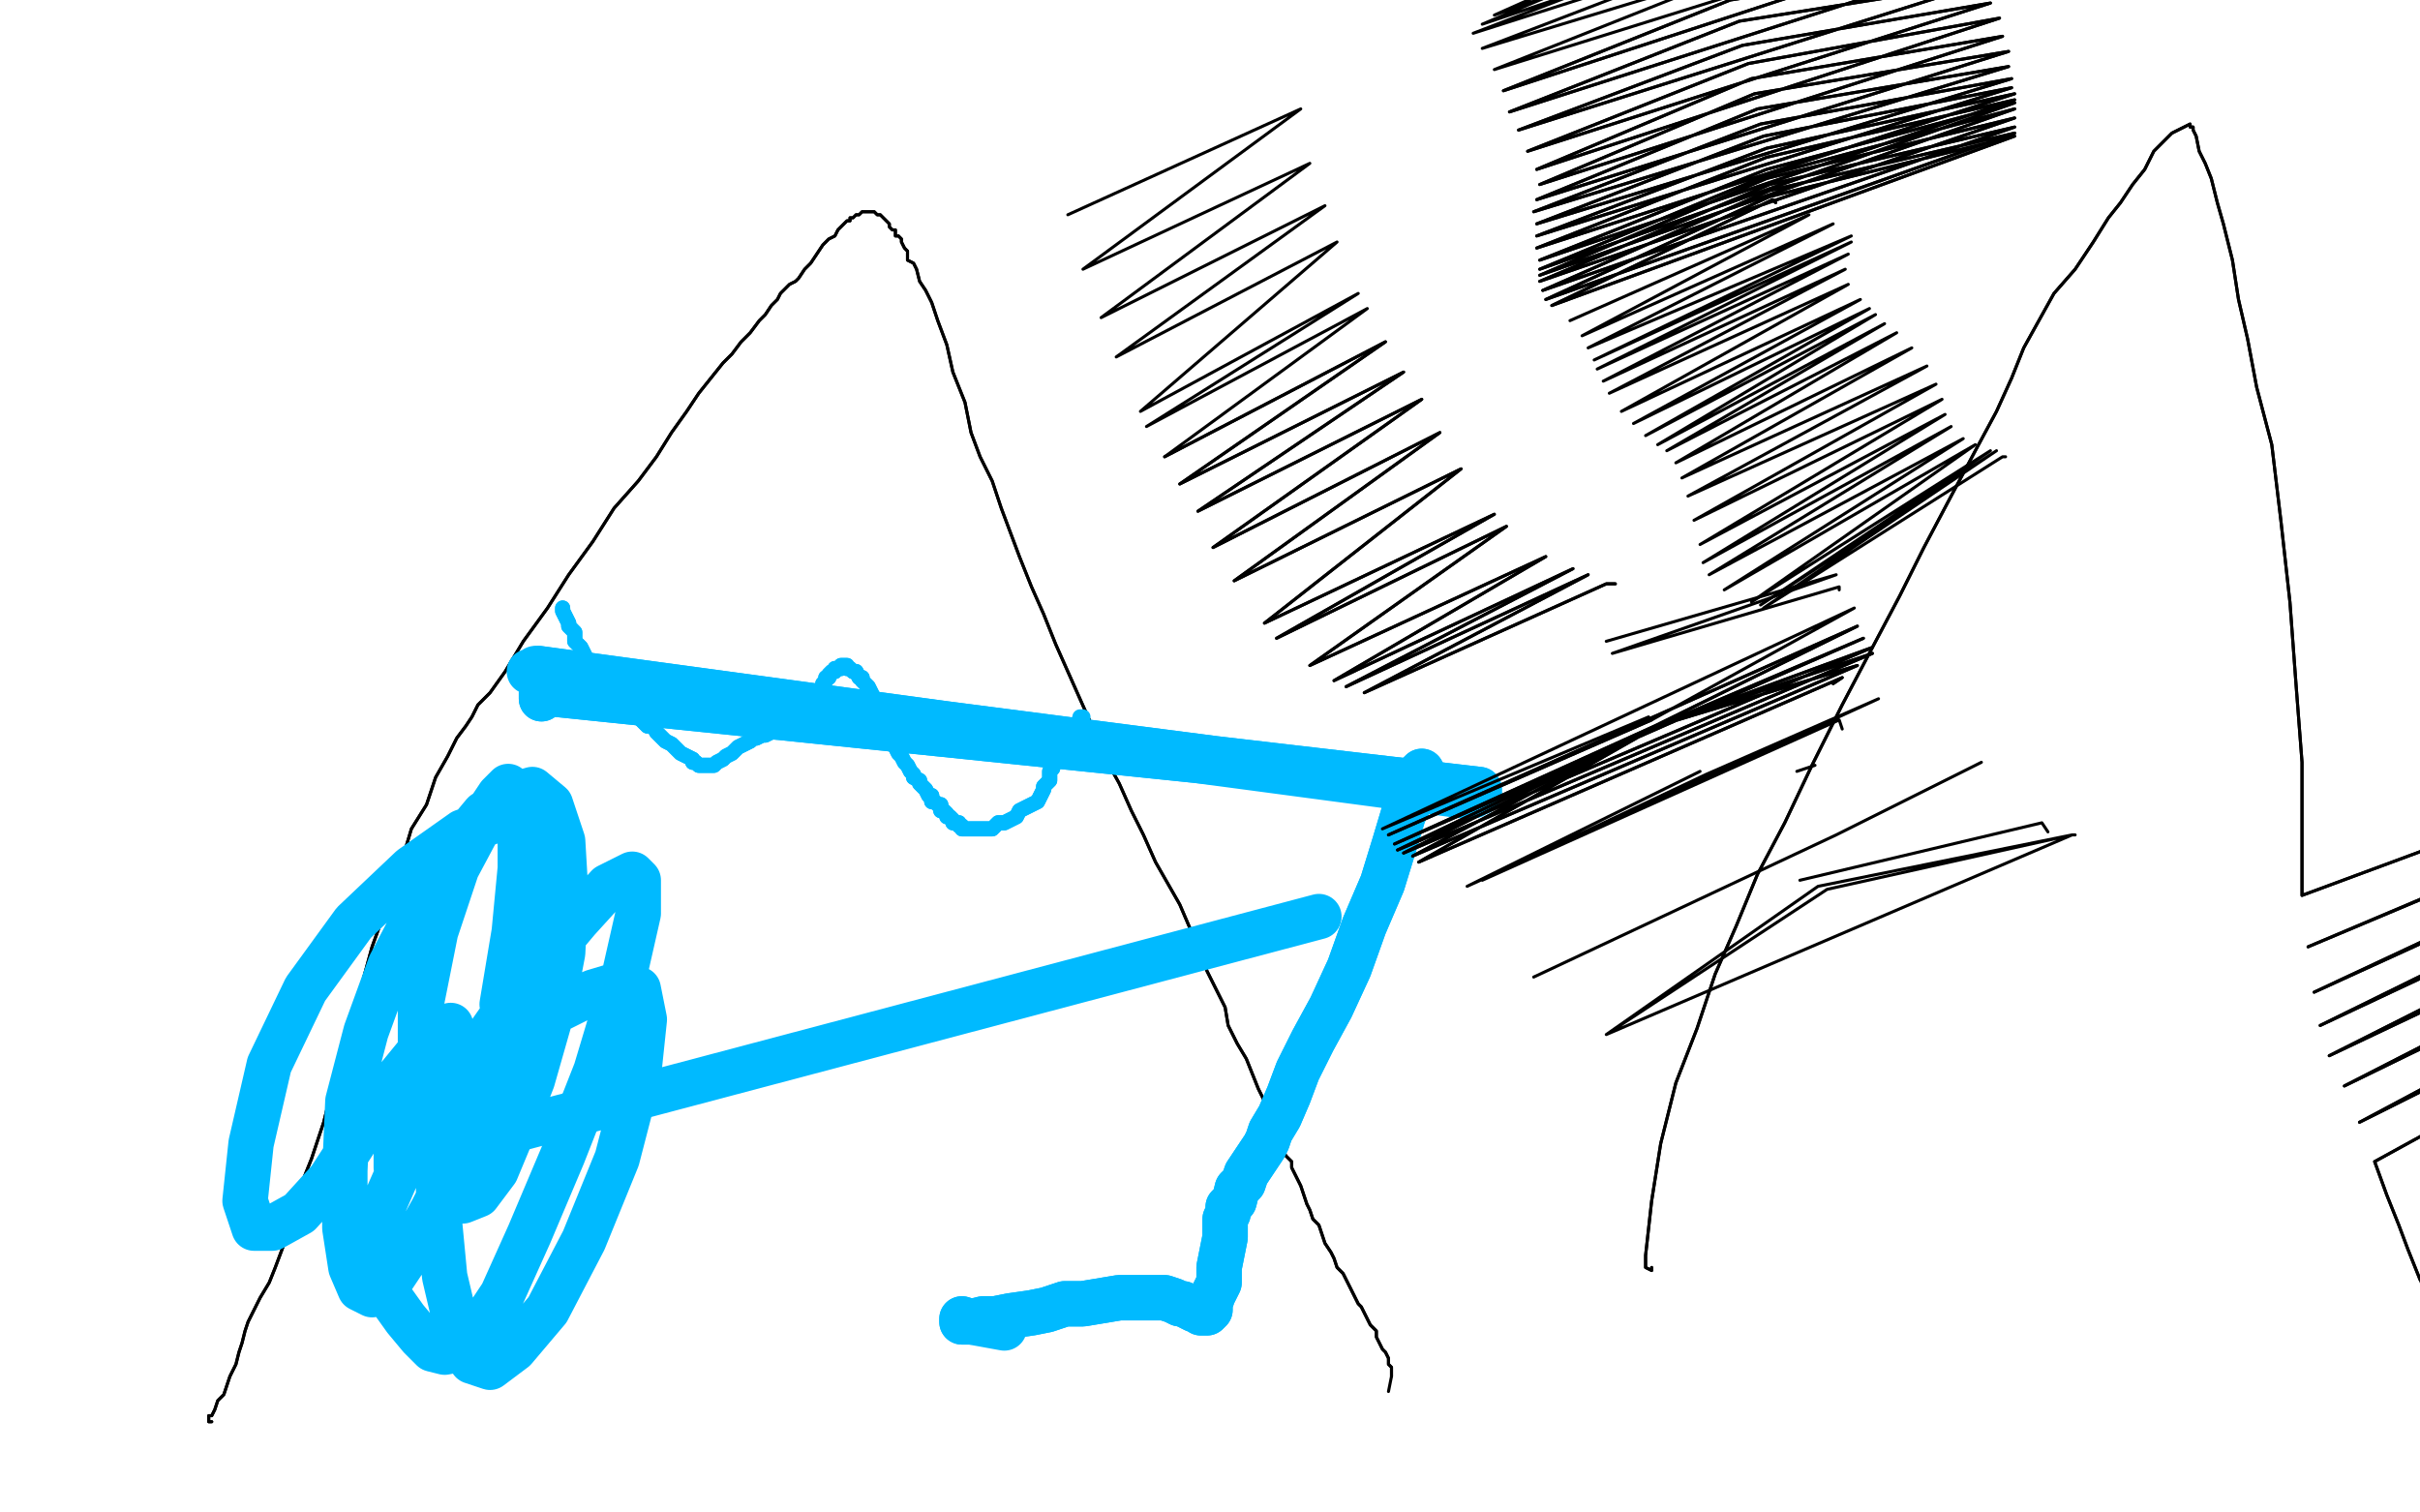 <?xml version="1.0" standalone="no"?>
<!DOCTYPE svg PUBLIC "-//W3C//DTD SVG 1.1//EN"
"http://www.w3.org/Graphics/SVG/1.1/DTD/svg11.dtd">

<svg width="800" height="500" version="1.1" xmlns="http://www.w3.org/2000/svg" xmlns:xlink="http://www.w3.org/1999/xlink" style="stroke-antialiasing: false"><desc>This SVG has been created on https://colorillo.com/</desc><rect x='0' y='0' width='800' height='500' style='fill: rgb(255,255,255); stroke-width:0' /><polyline points="70,470 69,470 69,470 69,468 70,468 71,466 72,463 74,461 75,458 76,455 78,451 79,447 80,444 81,440 82,437 84,433 86,429 89,424 91,419 94,411 97,403 99,393 103,383 107,371 110,359 114,347 117,336 120,324 123,313 127,302 130,293 133,284 136,274 141,266 144,257 148,250 151,244 154,240 156,237 158,233 162,229 167,222 173,212 181,201 188,190 196,179 203,168 211,159 217,151 222,143 227,136 231,130 235,125 239,120 242,117 245,113 248,110 251,106 253,104 255,101 257,99 258,97 259,96 261,94 263,93 264,92 266,89 268,87 270,84 272,81 274,79 276,78 277,76 278,75 279,74 280,73 280,73 281,73 281,72 281,72 282,72 283,71 283,71 284,71 285,70 285,70 286,70 287,70 287,70 289,70 289,70 290,71 291,71 292,72 293,73 294,74 294,75 295,76 296,76 296,78 297,78 298,79 298,80 299,82 300,83 300,86 302,87 303,89 304,93 306,96 308,100 310,106 313,114 315,123 319,133 321,143 324,151 328,159 331,168 334,176 337,184 341,194 345,203 349,213 353,222 357,231 361,240 365,250 370,259 374,268 378,276 382,285 386,292 390,299 393,306 396,313 399,321 402,327 405,333 406,339 409,345 412,350 414,355 416,360 418,364 419,369 421,373 423,377 424,379 425,382 427,384 427,386 429,390 430,392 431,395 432,398 433,400 434,403 436,405 437,408 438,411 440,414 441,416 442,419 444,421 445,423 446,425 447,427 448,429 449,431 450,432 451,434 452,436 453,438 455,440 455,442 456,444 457,446 458,447 459,449 459,451 460,452 460,453 460,455 460,455" style="fill: none; stroke: #000000; stroke-width: 1; stroke-linejoin: round; stroke-linecap: round; stroke-antialiasing: false; stroke-antialias: 0; opacity: 1.0"/>
<polyline points="70,470 69,470 69,468 70,468 71,466 72,463 74,461 75,458 76,455 78,451 79,447 80,444 81,440 82,437 84,433 86,429 89,424 91,419 94,411 97,403 99,393 103,383 107,371 110,359 114,347 117,336 120,324 123,313 127,302 130,293 133,284 136,274 141,266 144,257 148,250 151,244 154,240 156,237 158,233 162,229 167,222 173,212 181,201 188,190 196,179 203,168 211,159 217,151 222,143 227,136 231,130 235,125 239,120 242,117 245,113 248,110 251,106 253,104 255,101 257,99 258,97 259,96 261,94 263,93 264,92 266,89 268,87 270,84 272,81 274,79 276,78 277,76 278,75 279,74 280,73 280,73 281,73 281,72 281,72 282,72 283,71 283,71 284,71 285,70 285,70 286,70 287,70 287,70 289,70 289,70 290,71 291,71 292,72 293,73 294,74 294,75 295,76 296,76 296,78 297,78 298,79 298,80 299,82 300,83 300,86 302,87 303,89 304,93 306,96 308,100 310,106 313,114 315,123 319,133 321,143 324,151 328,159 331,168 334,176 337,184 341,194 345,203 349,213 353,222 357,231 361,240 365,250 370,259 374,268 378,276 382,285 386,292 390,299 393,306 396,313 399,321 402,327 405,333 406,339 409,345 412,350 414,355 416,360 418,364 419,369 421,373 423,377 424,379 425,382 427,384 427,386 429,390 430,392 431,395 432,398 433,400 434,403 436,405 437,408 438,411 440,414 441,416 442,419 444,421 445,423 446,425 447,427 448,429 449,431 450,432 451,434 452,436 453,438 455,440 455,442 456,444 457,446 458,447 459,449 459,451 460,452 460,453 460,455 460,455 459,460" style="fill: none; stroke: #000000; stroke-width: 1; stroke-linejoin: round; stroke-linecap: round; stroke-antialiasing: false; stroke-antialias: 0; opacity: 1.0"/>
<polyline points="546,419 546,420 546,420 544,419 544,419 544,418 544,418 544,415 544,415 546,397 546,397 549,378 554,358 561,340 567,322 574,306 581,289 590,272 599,253 609,233 619,214 628,197 636,181 645,164 653,149 660,136 665,125 669,115 674,106 679,97 686,89 692,80 697,72 701,67 705,61 709,56 712,50 716,46 718,44 720,43 722,42 724,41 724,42 724,42 725,42 725,43 726,45 727,50 729,54 731,59 733,67 735,74 738,86 740,99 743,112 746,128 751,147 754,172 757,199 759,226 761,252 761,276 761,286 761,296 1096,172 763,313 1096,173 765,328 1096,177 767,339 1097,184 770,349 1097,194 775,359 1099,201 780,371 1102,210 785,384 789,395 793,405 796,413 800,423" style="fill: none; stroke: #000000; stroke-width: 1; stroke-linejoin: round; stroke-linecap: round; stroke-antialiasing: false; stroke-antialias: 0; opacity: 1.0"/>
<polyline points="546,419 546,420 546,420 544,419 544,419 544,418 544,418 544,415 544,415 546,397 549,378 554,358 561,340 567,322 574,306 581,289 590,272 599,253 609,233 619,214 628,197 636,181 645,164 653,149 660,136 665,125 669,115 674,106 679,97 686,89 692,80 697,72 701,67 705,61 709,56 712,50 716,46 718,44 720,43 722,42 724,41 724,42 724,42 725,42 725,43 726,45 727,50 729,54 731,59 733,67 735,74 738,86 740,99 743,112 746,128 751,147 754,172 757,199 759,226 761,252 761,276 761,286 761,296 1096,172 763,313 1096,173 765,328 1096,177 767,339 1097,184 770,349 1097,194 775,359 1099,201 780,371 1102,210 785,384 789,395 793,405 796,413 800,423 804,432 808,441 811,448" style="fill: none; stroke: #000000; stroke-width: 1; stroke-linejoin: round; stroke-linecap: round; stroke-antialiasing: false; stroke-antialias: 0; opacity: 1.0"/>
<polyline points="186,201 186,201 186,201 186,201 186,201 186,202 186,202 188,206 188,207 190,209 190,212 192,214 193,216 194,218 196,220 197,222 199,224 201,226 203,229 205,231 207,233 208,235 211,237 212,238 214,240 216,240 217,242 219,244 220,245 222,246 223,247 224,248 225,249 227,250 227,250 229,251 229,252 230,252 231,253 231,253 232,253 233,253 234,253 235,253 235,253 236,253 237,252 237,252 239,251 240,250 240,250 242,249 243,248 244,247 246,246 246,246 248,245 249,244 250,244 252,243 253,243 255,242 255,242 257,242 257,241 258,240 259,240 259,240 260,240 261,240 261,239 262,238 263,238 263,237 263,237 263,236 264,236 265,235 265,235 266,234 266,233 267,233 268,232 269,231 270,230 270,229 271,228 272,227 272,226 273,225 273,224 274,224 274,223 275,222 276,222 276,222 276,221 277,221 278,221 278,220 278,220 279,220 280,220 280,221 281,221 281,221 282,222 283,222 284,224 285,224 285,225 286,226 287,227 288,229 289,231 289,233 291,234 291,235 292,237 293,238 293,240 293,240 294,242 294,243 295,244 296,246 296,247 297,249 298,250 299,252 300,253 301,255 302,256 302,257 304,258 304,259 305,260 306,261 306,261 307,263 308,263 308,265 309,265 310,266 311,266 311,268 312,268 313,269 313,269 313,270 313,270 314,270 315,271 315,271 315,272 316,272 317,272 317,273 318,273 318,274 319,274 319,274 319,274 320,274 321,274 321,274 322,274 322,274 323,274 324,274 325,274 326,274 326,274 328,274 329,273 330,272 332,272 332,272 334,271 336,270 337,268 339,267 341,266 341,266 343,265 343,265 344,263 344,263 345,261 345,260 346,259 347,258 347,257 347,255 348,254 348,253 349,252 349,252 350,250 350,250 351,249 351,248 352,247 352,246 352,246 354,244 354,244 354,243 355,242 356,242 356,240 356,240 356,239 357,238" style="fill: none; stroke: #00baff; stroke-width: 5; stroke-linejoin: round; stroke-linecap: round; stroke-antialiasing: false; stroke-antialias: 0; opacity: 1.0"/>
<polyline points="186,201 186,201 186,201 186,201 186,201 186,202 188,206 188,207 190,209 190,212 192,214 193,216 194,218 196,220 197,222 199,224 201,226 203,229 205,231 207,233 208,235 211,237 212,238 214,240 216,240 217,242 219,244 220,245 222,246 223,247 224,248 225,249 227,250 227,250 229,251 229,252 230,252 231,253 231,253 232,253 233,253 234,253 235,253 235,253 236,253 237,252 237,252 239,251 240,250 240,250 242,249 243,248 244,247 246,246 246,246 248,245 249,244 250,244 252,243 253,243 255,242 255,242 257,242 257,241 258,240 259,240 259,240 260,240 261,240 261,239 262,238 263,238 263,237 263,237 263,236 264,236 265,235 265,235 266,234 266,233 267,233 268,232 269,231 270,230 270,229 271,228 272,227 272,226 273,225 273,224 274,224 274,223 275,222 276,222 276,222 276,221 277,221 278,221 278,220 278,220 279,220 280,220 280,221 281,221 281,221 282,222 283,222 284,224 285,224 285,225 286,226 287,227 288,229 289,231 289,233 291,234 291,235 292,237 293,238 293,240 293,240 294,242 294,243 295,244 296,246 296,247 297,249 298,250 299,252 300,253 301,255 302,256 302,257 304,258 304,259 305,260 306,261 306,261 307,263 308,263 308,265 309,265 310,266 311,266 311,268 312,268 313,269 313,269 313,270 313,270 314,270 315,271 315,271 315,272 316,272 317,272 317,273 318,273 318,274 319,274 319,274 319,274 320,274 321,274 321,274 322,274 322,274 323,274 324,274 325,274 326,274 326,274 328,274 329,273 330,272 332,272 332,272 334,271 336,270 337,268 339,267 341,266 341,266 343,265 343,265 344,263 344,263 345,261 345,260 346,259 347,258 347,257 347,255 348,254 348,253 349,252 349,252 350,250 350,250 351,249 351,248 352,247 352,246 352,246 354,244 354,244 354,243 355,242 356,242 356,240 356,240 356,239 357,238 357,238 357,237 358,237" style="fill: none; stroke: #00baff; stroke-width: 5; stroke-linejoin: round; stroke-linecap: round; stroke-antialiasing: false; stroke-antialias: 0; opacity: 1.0"/>
<polyline points="184,273 184,274 184,274 184,274 184,274 184,275 184,275 184,278 184,278 183,292 183,292 179,306 179,306 174,321 174,321 168,333 161,343 155,350 148,358 143,365 138,371 134,375 132,378 131,382 131,384 131,386 133,384 135,381 144,369 159,347 175,323 191,304 201,293 209,289 211,291 211,302 206,324 197,354 186,382 175,408 166,428 158,440 152,446 147,447 143,446 139,442 134,436 129,429 126,419 125,410 127,398 134,382 145,364 162,349 180,336 196,328 206,325 211,327 213,337 211,356 204,383 193,410 181,433 170,446 162,452 156,450 151,439 147,422 145,401 145,384 147,369 148,356 149,349 149,344 149,341 149,339 146,341 140,346 131,357 120,373 109,390 99,401 90,406 84,406 81,397 83,378 89,352 101,327 117,305 136,287 153,275 167,270 175,271 178,282 177,302 171,328 162,355 153,380 143,400 134,416 128,425 123,428 119,426 116,419 114,406 114,387 115,364 121,341 129,319 140,298 150,281 160,269 169,263 176,261 182,266 186,278 187,295 186,315 182,336 176,357 169,375 164,387 158,395 153,397 147,395 141,382 139,360 139,333 144,308 151,287 159,272 165,263 168,260 171,263 172,272 172,287 170,308 166,332" style="fill: none; stroke: #00baff; stroke-width: 15; stroke-linejoin: round; stroke-linecap: round; stroke-antialiasing: false; stroke-antialias: 0; opacity: 1.0"/>
<polyline points="155,374 153,378 153,378 436,303 436,303" style="fill: none; stroke: #00baff; stroke-width: 15; stroke-linejoin: round; stroke-linecap: round; stroke-antialiasing: false; stroke-antialias: 0; opacity: 1.0"/>
<polyline points="179,231 179,229 179,229 489,261 489,261 180,225 180,225 489,262 489,262 179,223 179,223 488,262 488,262 179,222 179,222 487,263 487,263 178,221 178,221 486,263 486,263 178,221 178,221 485,263 485,263" style="fill: none; stroke: #00baff; stroke-width: 15; stroke-linejoin: round; stroke-linecap: round; stroke-antialiasing: false; stroke-antialias: 0; opacity: 1.0"/>
<polyline points="179,231 179,229 179,229 489,261 489,261 180,225 180,225 489,262 489,262 179,223 179,223 488,262 488,262 179,222 179,222 487,263 487,263 178,221 178,221 486,263 486,263 178,221 178,221 485,263 178,221 485,263 177,221 484,263 177,221 483,263 175,222 483,263 175,222 482,262 175,222 482,262" style="fill: none; stroke: #00baff; stroke-width: 15; stroke-linejoin: round; stroke-linecap: round; stroke-antialiasing: false; stroke-antialias: 0; opacity: 1.0"/>
<polyline points="470,255 470,255 470,255 469,256 469,256 468,257 468,257 468,259 468,259 467,259 467,259 466,263 466,263 466,265 464,269 461,279 457,292 451,306 446,320 440,333 434,344 429,354 426,362 423,369 420,374 419,377 418,379 416,382 414,385 412,388 411,391 409,393 408,397 406,399 406,401 405,403 405,406 405,409 404,414 403,419 403,424 401,428 400,431 400,433 399,434 399,434 398,434 397,434 396,433 395,433 393,432 391,431 390,431 388,430 385,429 382,429 378,429 375,429 370,429 364,430 358,431 352,431 346,433 341,434 334,435 329,436 325,436 321,437 319,437 318,437 318,436 321,437" style="fill: none; stroke: #00baff; stroke-width: 15; stroke-linejoin: round; stroke-linecap: round; stroke-antialiasing: false; stroke-antialias: 0; opacity: 1.0"/>
<polyline points="470,255 470,255 470,255 469,256 469,256 468,257 468,257 468,259 468,259 467,259 467,259 466,263 466,265 464,269 461,279 457,292 451,306 446,320 440,333 434,344 429,354 426,362 423,369 420,374 419,377 418,379 416,382 414,385 412,388 411,391 409,393 408,397 406,399 406,401 405,403 405,406 405,409 404,414 403,419 403,424 401,428 400,431 400,433 399,434 399,434 398,434 397,434 396,433 395,433 393,432 391,431 390,431 388,430 385,429 382,429 378,429 375,429 370,429 364,430 358,431 352,431 346,433 341,434 334,435 329,436 325,436 321,437 319,437 318,437 318,436 321,437 332,439" style="fill: none; stroke: #00baff; stroke-width: 15; stroke-linejoin: round; stroke-linecap: round; stroke-antialiasing: false; stroke-antialias: 0; opacity: 1.0"/>
<polyline points="686,276 685,276 685,276 601,293 601,293 531,342 531,342 685,276 685,276 604,294 604,294 531,342 531,342" style="fill: none; stroke: #000000; stroke-width: 1; stroke-linejoin: round; stroke-linecap: round; stroke-antialiasing: false; stroke-antialias: 0; opacity: 1.0"/>
<polyline points="677,275 675,272 675,272 595,291 595,291" style="fill: none; stroke: #000000; stroke-width: 1; stroke-linejoin: round; stroke-linecap: round; stroke-antialiasing: false; stroke-antialias: 0; opacity: 1.0"/>
<polyline points="655,252 655,252 655,252 607,276 607,276 507,323 507,323" style="fill: none; stroke: #000000; stroke-width: 1; stroke-linejoin: round; stroke-linecap: round; stroke-antialiasing: false; stroke-antialias: 0; opacity: 1.0"/>
<polyline points="594,255 600,253 600,253" style="fill: none; stroke: #000000; stroke-width: 1; stroke-linejoin: round; stroke-linecap: round; stroke-antialiasing: false; stroke-antialias: 0; opacity: 1.0"/>
<polyline points="609,241 608,238 608,238 490,291 490,291 564,256 564,256 621,231 621,231 485,293 485,293 562,255 562,255" style="fill: none; stroke: #000000; stroke-width: 1; stroke-linejoin: round; stroke-linecap: round; stroke-antialiasing: false; stroke-antialias: 0; opacity: 1.0"/>
<polyline points="606,226 609,224 609,224 469,285 469,285 548,240 548,240 614,220 614,220 467,283 467,283 548,240 548,240 619,216 619,216 464,282 464,282 548,240 548,240 619,214 619,214 462,281 462,281 548,240 548,240 616,211 616,211 461,279 461,279 547,240 547,240 614,207 614,207 459,276 459,276 546,238 546,238" style="fill: none; stroke: #000000; stroke-width: 1; stroke-linejoin: round; stroke-linecap: round; stroke-antialiasing: false; stroke-antialias: 0; opacity: 1.0"/>
<polyline points="606,226 609,224 609,224 469,285 469,285 548,240 548,240 614,220 614,220 467,283 467,283 548,240 548,240 619,216 619,216 464,282 464,282 548,240 548,240 619,214 619,214 462,281 462,281 548,240 548,240 616,211 616,211 461,279 461,279 547,240 547,240 614,207 614,207 459,276 459,276 546,238 613,201 457,274 545,237" style="fill: none; stroke: #000000; stroke-width: 1; stroke-linejoin: round; stroke-linecap: round; stroke-antialiasing: false; stroke-antialias: 0; opacity: 1.0"/>
<polyline points="608,195 608,194 608,194 533,216 533,216 607,190 607,190 531,212 531,212" style="fill: none; stroke: #000000; stroke-width: 1; stroke-linejoin: round; stroke-linecap: round; stroke-antialiasing: false; stroke-antialias: 0; opacity: 1.0"/>
<polyline points="663,151 662,151 662,151 583,201 583,201 660,149 660,149 582,200 582,200 658,149 658,149 579,199 579,199 653,147 653,147 570,195 570,195 649,145 649,145 565,190 565,190 645,141 563,186 643,137 562,180 642,132 560,172 640,127 558,164 637,121 556,158 632,115 554,153 627,110 551,149 623,107 548,147 620,104 544,144 618,102 540,140 615,99 536,136 611,94 532,130 610,89 530,126 611,84 528,122 612,80 527,119 612,78 525,115 606,74 523,111 598,71 519,106" style="fill: none; stroke: #000000; stroke-width: 1; stroke-linejoin: round; stroke-linecap: round; stroke-antialiasing: false; stroke-antialias: 0; opacity: 1.0"/>
<polyline points="587,67 586,66 586,66 513,101 513,101 666,45 666,45 585,65 585,65 511,99 511,99 666,44 666,44 585,63 585,63 510,96 510,96 666,42 666,42 585,61 585,61 509,93 509,93 666,39 666,39 584,59 584,59 509,91 509,91 666,36 666,36 584,58 509,89 666,34 584,56 509,86 666,33 584,52 508,82 666,31 584,49 508,78 665,29 583,45 508,74 665,26 582,41 507,70 664,22 581,36 508,66 664,17 580,31 509,61 662,12 579,26 508,56 661,6 578,21 505,50 658,1 576,15 502,43 657,-6 575,7 499,37 655,-13 572,0 497,30 653,-21" style="fill: none; stroke: #000000; stroke-width: 1; stroke-linejoin: round; stroke-linecap: round; stroke-antialiasing: false; stroke-antialias: 0; opacity: 1.0"/>
<polyline points="587,67 586,66 586,66 513,101 513,101 666,45 666,45 585,65 585,65 511,99 511,99 666,44 666,44 585,63 585,63 510,96 510,96 666,42 666,42 585,61 585,61 509,93 509,93 666,39 666,39 584,59 584,59 509,91 509,91 666,36 584,58 509,89 666,34 584,56 509,86 666,33 584,52 508,82 666,31 584,49 508,78 665,29 583,45 508,74 665,26 582,41 507,70 664,22 581,36 508,66 664,17 580,31 509,61 662,12 579,26 508,56 661,6 578,21 505,50 658,1 576,15 502,43 657,-6 575,7 499,37 655,-13 572,0 497,30 653,-21 567,-6 494,23 651,-26 563,-12 490,16 648,-32 560,-17 487,11 644,-39 559,-21 490,8 642,-43 559,-24 494,5 641,-47" style="fill: none; stroke: #000000; stroke-width: 1; stroke-linejoin: round; stroke-linecap: round; stroke-antialiasing: false; stroke-antialias: 0; opacity: 1.0"/>
<polyline points="534,193 531,193 531,193 451,229 451,229 525,190 525,190 445,227 445,227 520,188 520,188 441,225 441,225 511,184 511,184 433,220 433,220 498,174 498,174 422,211 422,211 494,170 418,206 483,155 408,192 476,143 401,181 470,132 396,169 464,123 390,160 458,113 385,151" style="fill: none; stroke: #000000; stroke-width: 1; stroke-linejoin: round; stroke-linecap: round; stroke-antialiasing: false; stroke-antialias: 0; opacity: 1.0"/>
<polyline points="534,193 531,193 531,193 451,229 451,229 525,190 525,190 445,227 445,227 520,188 520,188 441,225 441,225 511,184 511,184 433,220 433,220 498,174 498,174 422,211 494,170 418,206 483,155 408,192 476,143 401,181 470,132 396,169 464,123 390,160 458,113 385,151 452,102 379,141 449,97 377,136 442,80 369,118 438,68 364,105 433,54 358,89 430,36 353,71" style="fill: none; stroke: #000000; stroke-width: 1; stroke-linejoin: round; stroke-linecap: round; stroke-antialiasing: false; stroke-antialias: 0; opacity: 1.0"/>
</svg>
